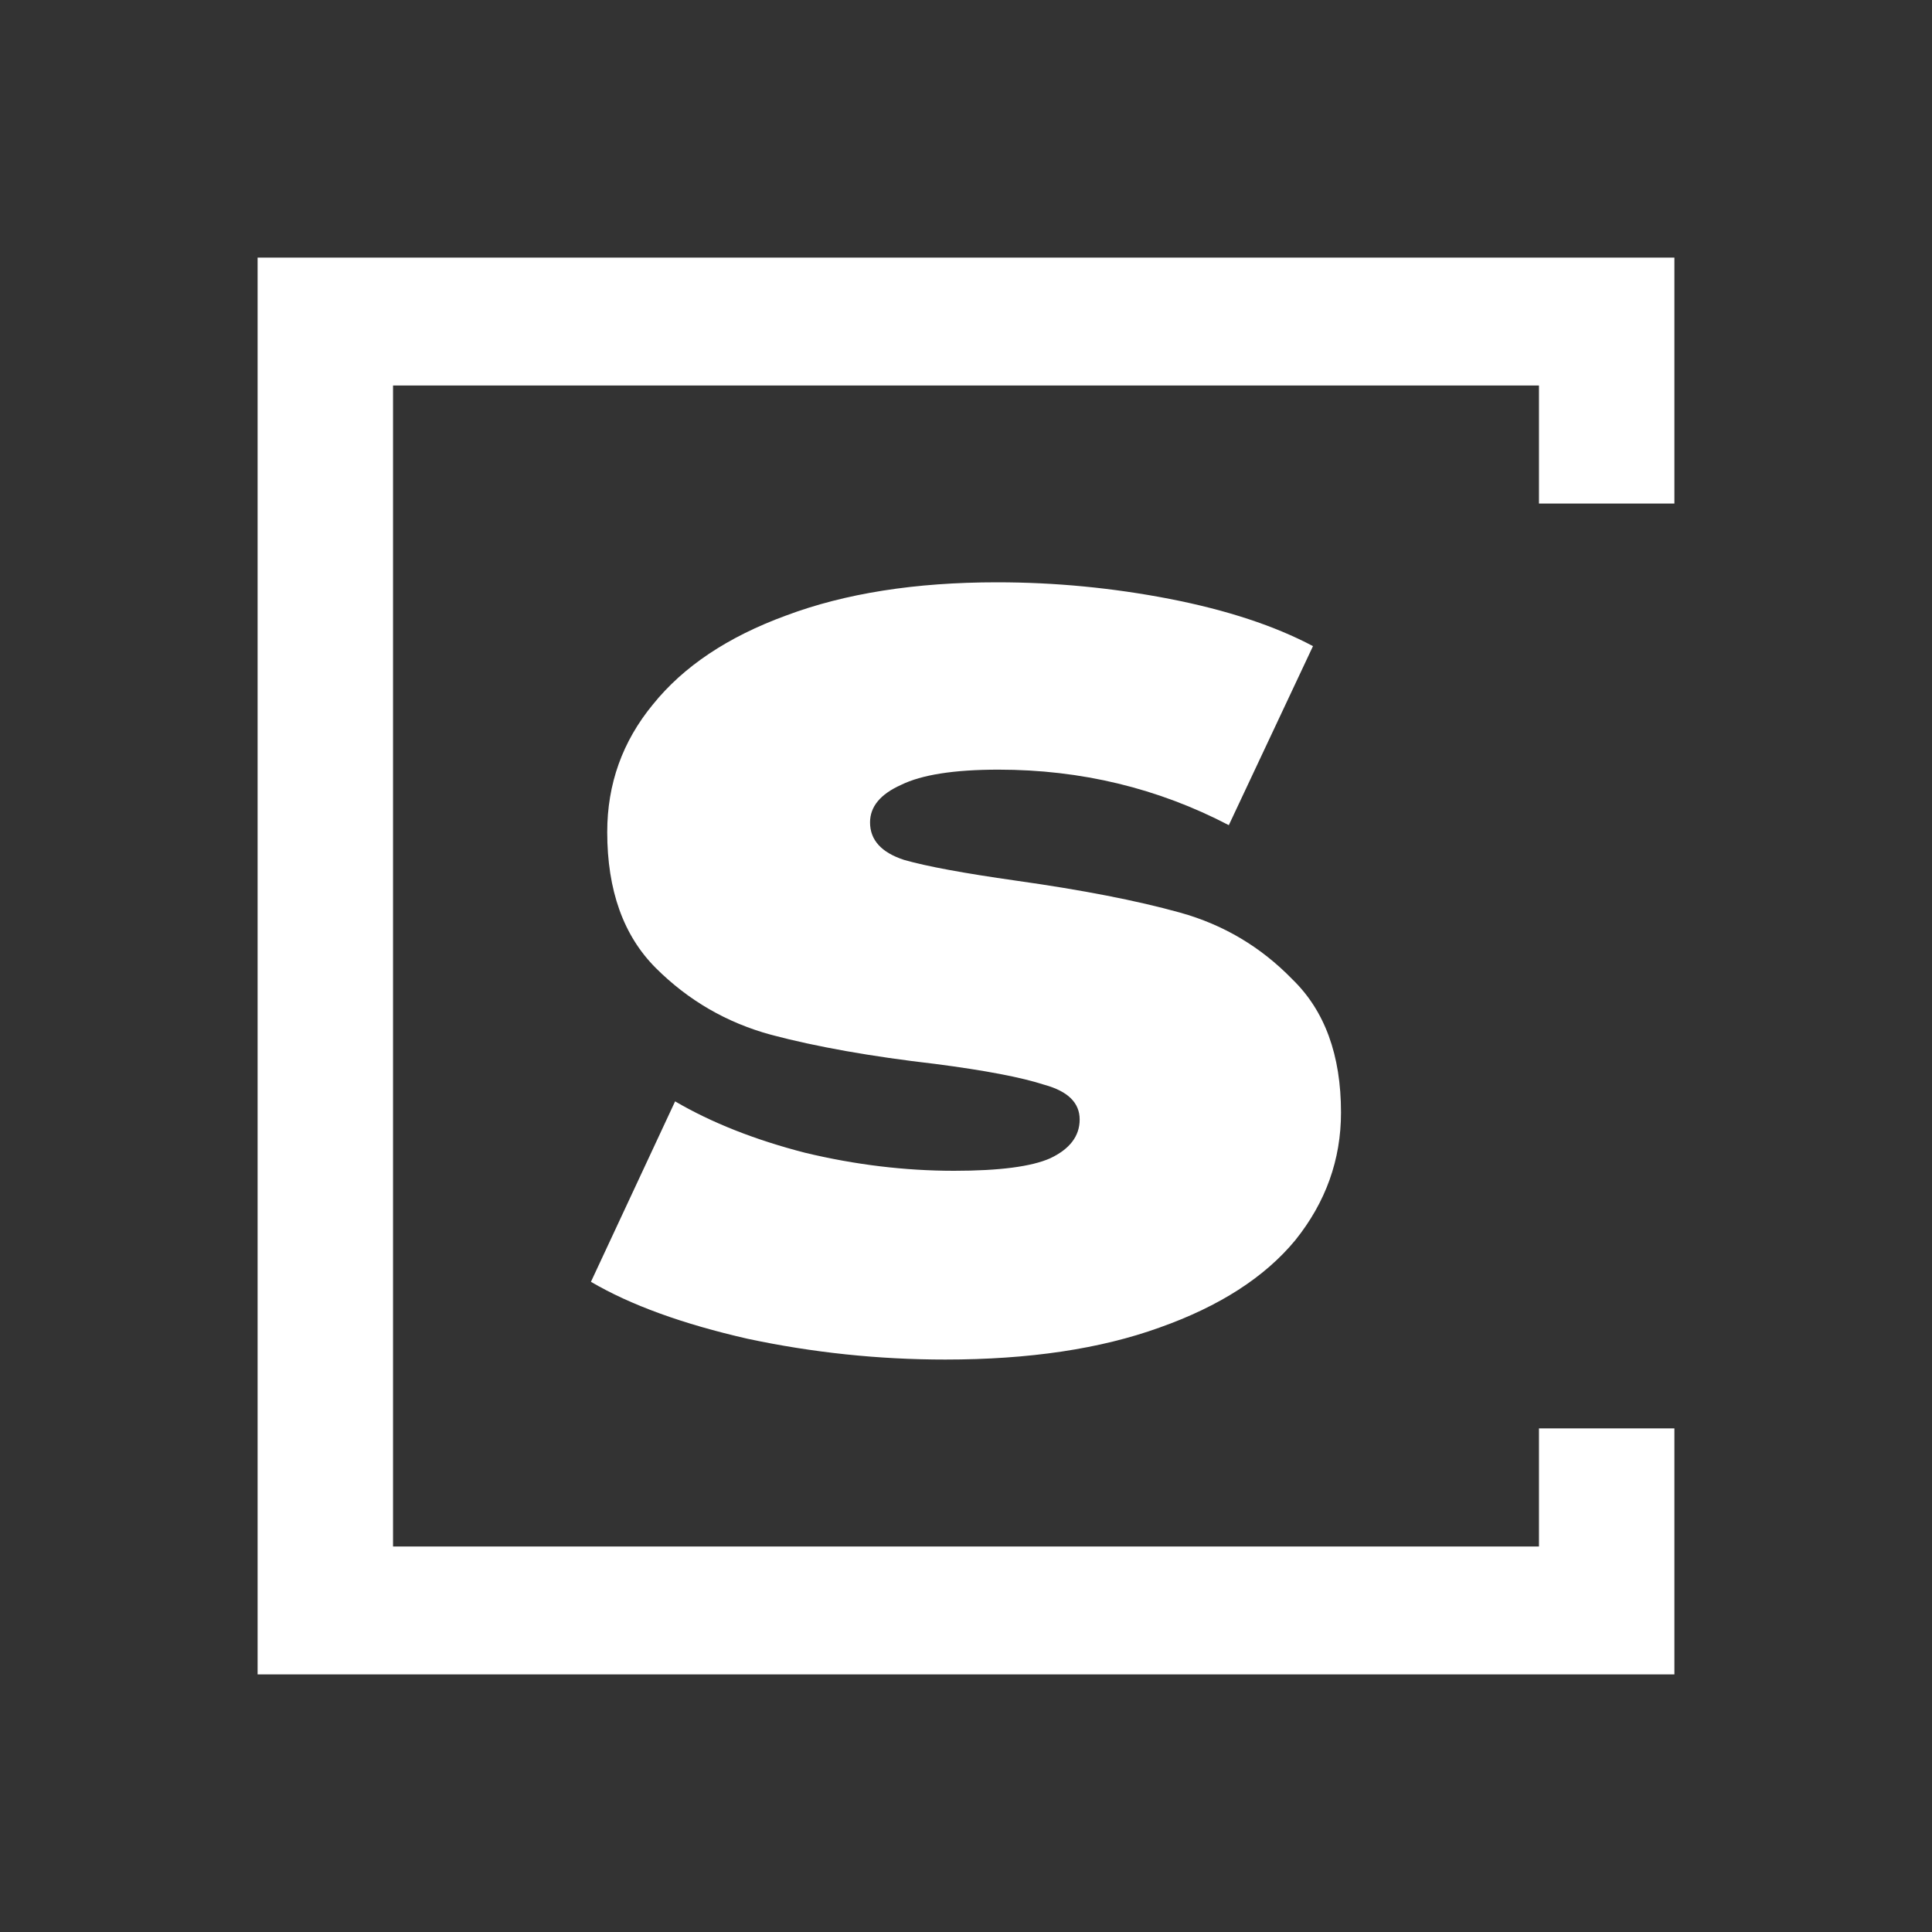 <svg width="30" height="30" viewBox="0 0 30 30" fill="none" xmlns="http://www.w3.org/2000/svg">
<rect x="0" y="0" width="30" height="30" fill="#333333" stroke="none"/>
<path d="M4 4V26H26L26 22.18H23.897V24.014H6.103V5.986H23.897V7.819H26L26 4H4Z" fill="white"/>
<path d="M11.607 20.788C12.615 21.003 13.639 21.111 14.679 21.111C15.978 21.111 17.086 20.946 18.003 20.615C18.936 20.285 19.639 19.832 20.113 19.258C20.586 18.669 20.823 18.008 20.823 17.275C20.823 16.384 20.571 15.694 20.067 15.206C19.578 14.703 18.997 14.358 18.324 14.171C17.652 13.984 16.803 13.819 15.779 13.675C14.969 13.56 14.388 13.453 14.037 13.352C13.685 13.237 13.51 13.043 13.51 12.77C13.51 12.526 13.67 12.332 13.991 12.188C14.312 12.03 14.816 11.951 15.504 11.951C16.788 11.951 17.98 12.239 19.081 12.813L20.388 10.033C19.792 9.717 19.05 9.473 18.164 9.3C17.277 9.128 16.383 9.042 15.481 9.042C14.213 9.042 13.12 9.214 12.203 9.559C11.301 9.889 10.613 10.349 10.139 10.938C9.665 11.513 9.429 12.174 9.429 12.921C9.429 13.826 9.681 14.53 10.185 15.033C10.69 15.536 11.286 15.881 11.973 16.068C12.677 16.255 13.525 16.405 14.518 16.52C15.298 16.621 15.863 16.729 16.215 16.844C16.582 16.944 16.765 17.124 16.765 17.383C16.765 17.641 16.612 17.842 16.307 17.986C16.016 18.115 15.52 18.18 14.816 18.18C14.052 18.18 13.28 18.087 12.501 17.9C11.721 17.699 11.049 17.433 10.483 17.102L9.176 19.904C9.788 20.263 10.598 20.558 11.607 20.788Z" fill="white"/>
</svg>
